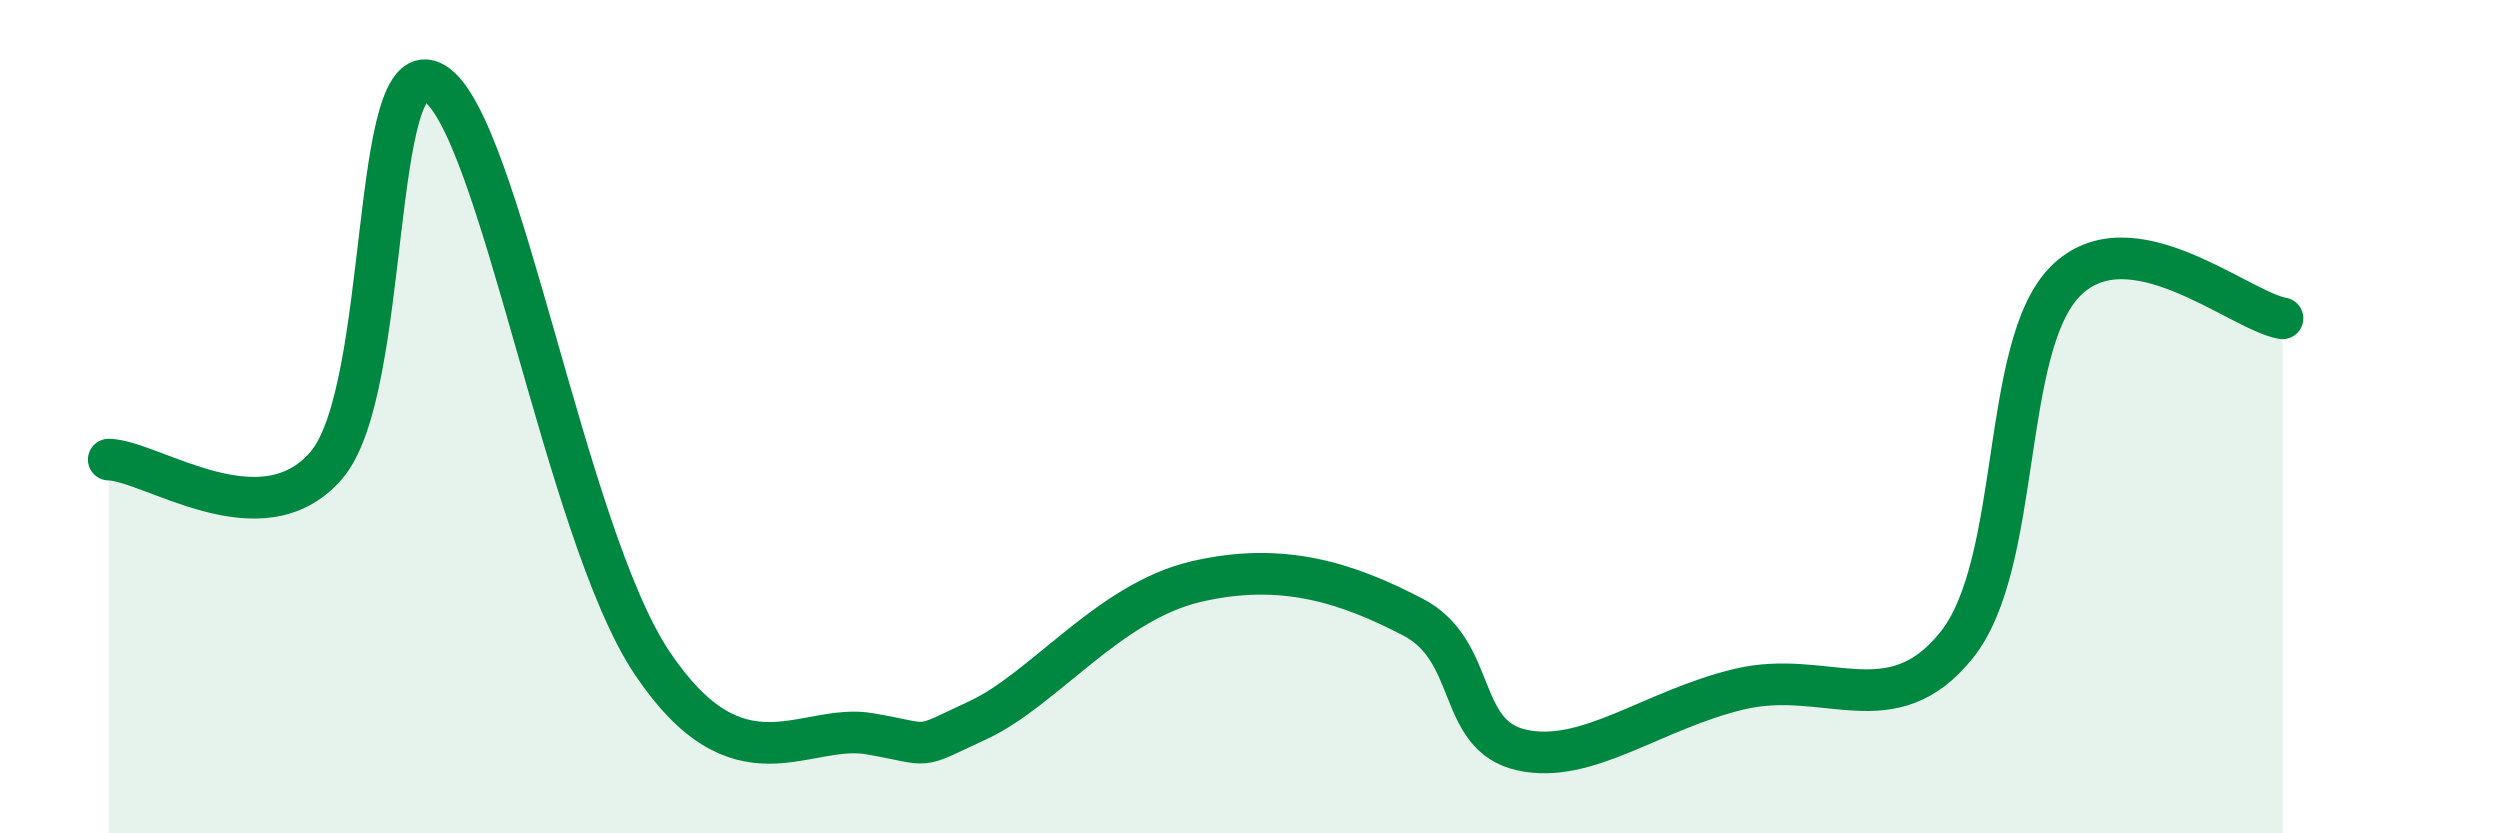 
    <svg width="60" height="20" viewBox="0 0 60 20" xmlns="http://www.w3.org/2000/svg">
      <path
        d="M 2.61,11.03 C 3.65,11.06 6.27,12.98 7.83,11.17 C 9.39,9.36 8.87,1.05 10.43,2 C 11.99,2.95 13.56,12.79 15.65,15.91 C 17.74,19.03 19.3,17.34 20.87,17.61 C 22.44,17.88 21.91,18.01 23.48,17.28 C 25.05,16.55 26.61,14.45 28.7,13.96 C 30.79,13.47 32.35,14 33.91,14.81 C 35.47,15.62 34.95,17.65 36.52,18 C 38.09,18.35 39.65,17.04 41.74,16.54 C 43.83,16.04 45.39,17.44 46.96,15.48 C 48.53,13.52 48.01,8.32 49.57,6.75 C 51.13,5.18 53.74,7.46 54.78,7.64L54.78 20L2.61 20Z"
        fill="#008740"
        opacity="0.1"
        stroke-linecap="round"
        stroke-linejoin="round"
      />
      <path
        d="M 2.61,11.03 C 3.65,11.06 6.27,12.98 7.83,11.17 C 9.39,9.36 8.87,1.05 10.43,2 C 11.99,2.95 13.56,12.79 15.65,15.91 C 17.74,19.03 19.3,17.34 20.87,17.61 C 22.44,17.88 21.91,18.01 23.48,17.28 C 25.05,16.55 26.61,14.45 28.7,13.96 C 30.79,13.47 32.35,14 33.91,14.81 C 35.47,15.62 34.95,17.65 36.52,18 C 38.09,18.35 39.65,17.04 41.74,16.54 C 43.83,16.04 45.39,17.44 46.96,15.48 C 48.53,13.52 48.01,8.32 49.57,6.75 C 51.13,5.18 53.74,7.46 54.78,7.64"
        stroke="#008740"
        stroke-width="1"
        fill="none"
        stroke-linecap="round"
        stroke-linejoin="round"
      />
    </svg>
  